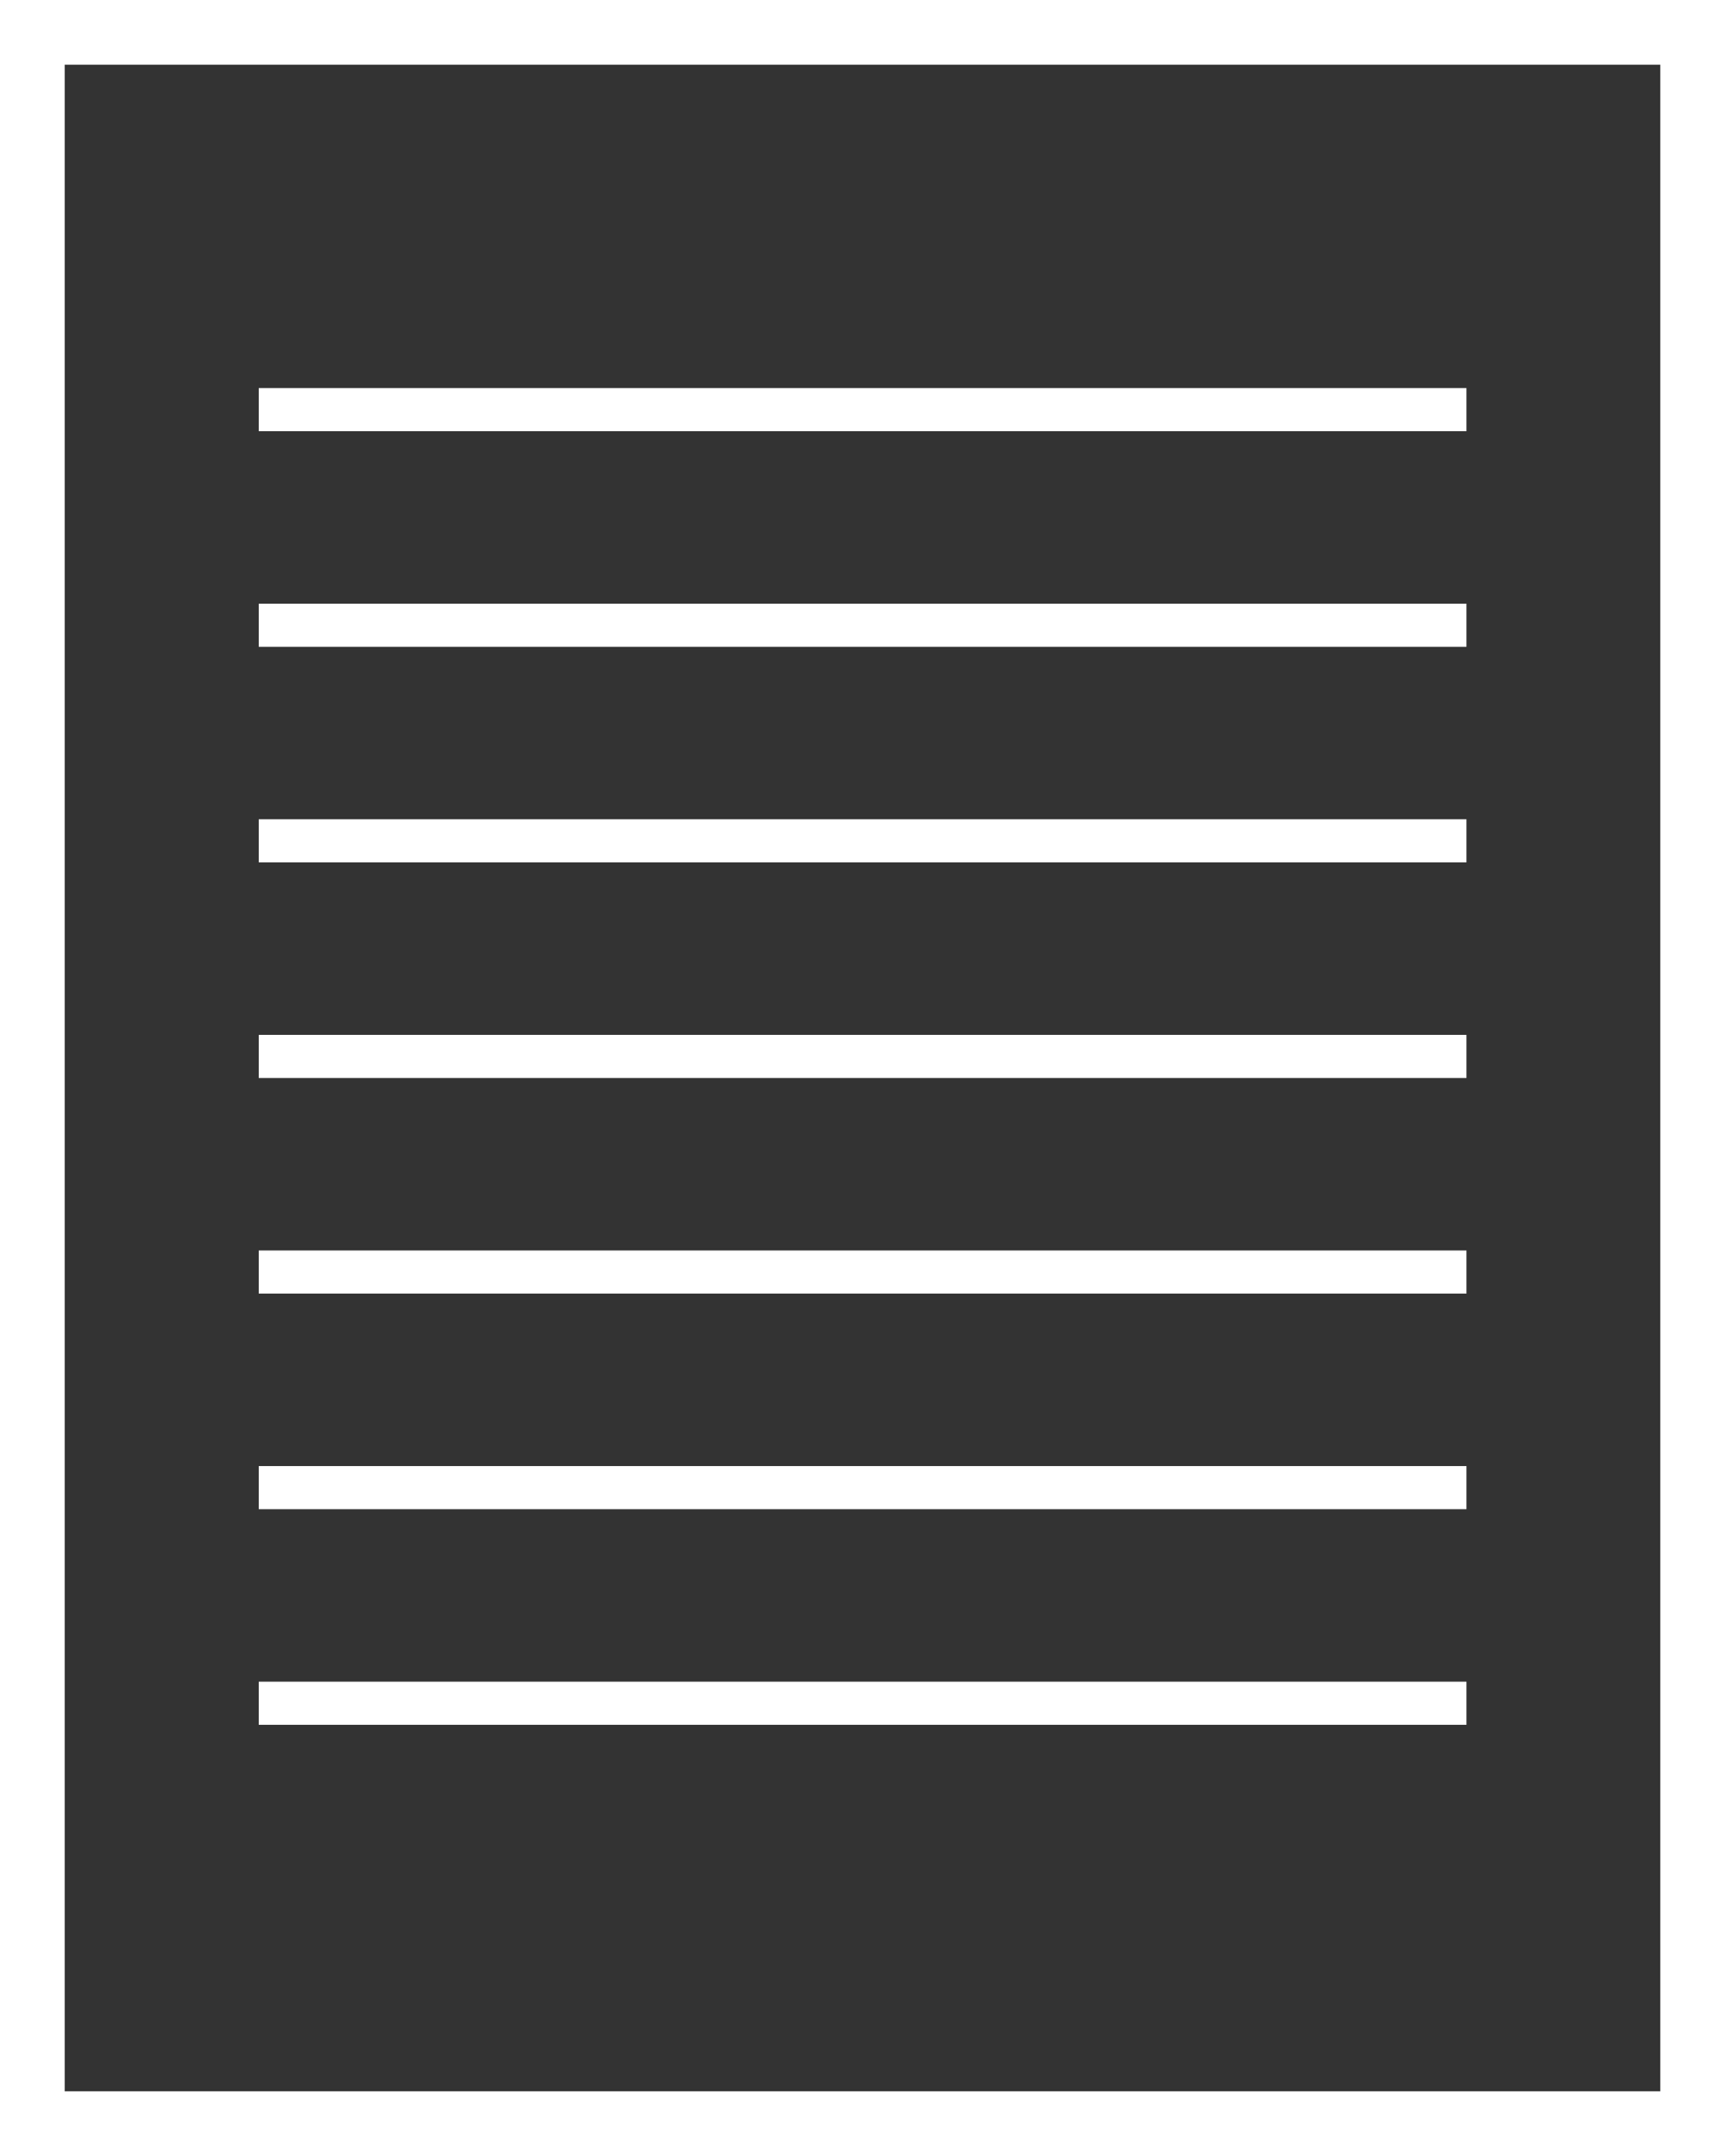 <?xml version="1.0" encoding="UTF-8"?> <svg xmlns="http://www.w3.org/2000/svg" width="80" height="100" viewBox="0 0 80 100" fill="none"><rect x="0" y="0" width="80" height="100" fill="#333333" stroke="none"/> <rect x="1.5" y="1.5" width="77" height="97" stroke="white" stroke-width="3"></rect> <line x1="12" y1="19" x2="68.009" y2="19" stroke="white" stroke-width="2"></line> <line x1="12" y1="29" x2="68.009" y2="29" stroke="white" stroke-width="2"></line> <line x1="12" y1="39" x2="68.009" y2="39" stroke="white" stroke-width="2"></line> <line x1="12" y1="49" x2="68.009" y2="49" stroke="white" stroke-width="2"></line> <line x1="12" y1="59" x2="68.009" y2="59" stroke="white" stroke-width="2"></line> <line x1="12" y1="69" x2="68.009" y2="69" stroke="white" stroke-width="2"></line> <line x1="12" y1="79" x2="68.009" y2="79" stroke="white" stroke-width="2"></line> </svg> 